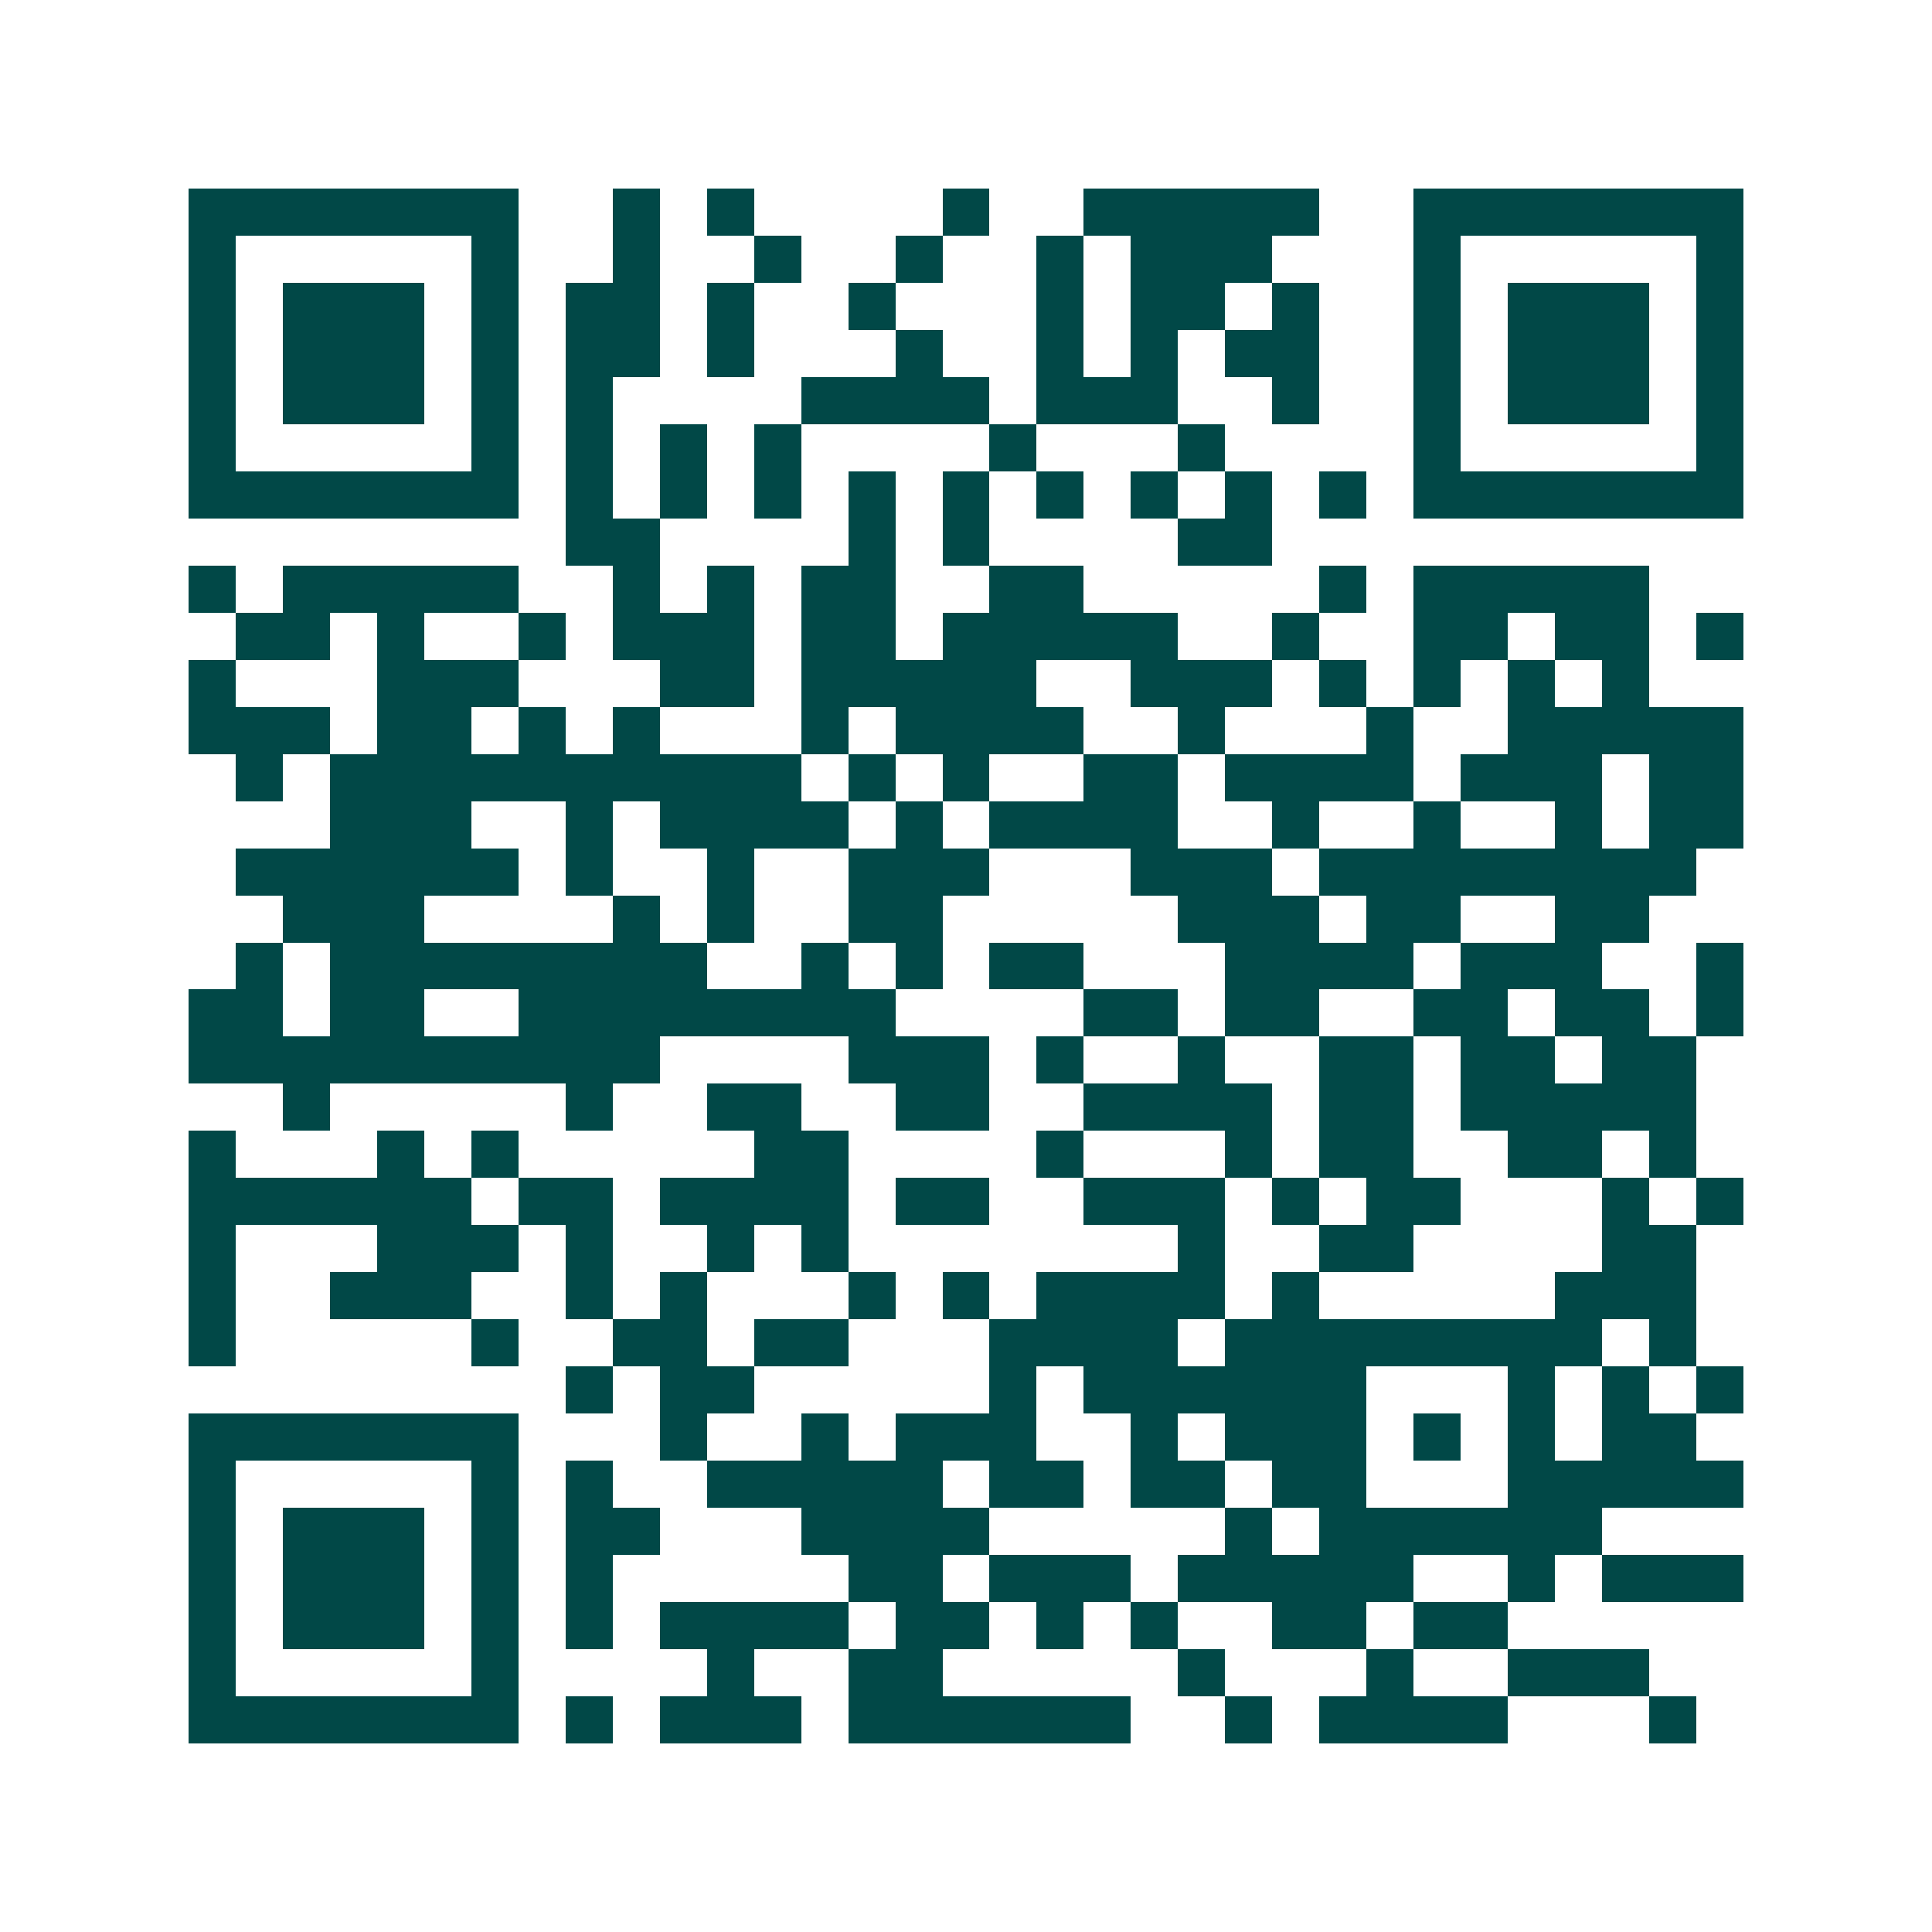 <svg xmlns="http://www.w3.org/2000/svg" width="200" height="200" viewBox="0 0 41 41" shape-rendering="crispEdges"><path fill="#ffffff" d="M0 0h41v41H0z"/><path stroke="#014847" d="M4 4.5h7m2 0h1m1 0h1m4 0h1m2 0h5m2 0h7M4 5.5h1m5 0h1m2 0h1m2 0h1m2 0h1m2 0h1m1 0h3m3 0h1m5 0h1M4 6.5h1m1 0h3m1 0h1m1 0h2m1 0h1m2 0h1m3 0h1m1 0h2m1 0h1m2 0h1m1 0h3m1 0h1M4 7.5h1m1 0h3m1 0h1m1 0h2m1 0h1m3 0h1m2 0h1m1 0h1m1 0h2m2 0h1m1 0h3m1 0h1M4 8.5h1m1 0h3m1 0h1m1 0h1m4 0h4m1 0h3m2 0h1m2 0h1m1 0h3m1 0h1M4 9.5h1m5 0h1m1 0h1m1 0h1m1 0h1m4 0h1m3 0h1m4 0h1m5 0h1M4 10.5h7m1 0h1m1 0h1m1 0h1m1 0h1m1 0h1m1 0h1m1 0h1m1 0h1m1 0h1m1 0h7M12 11.5h2m4 0h1m1 0h1m4 0h2M4 12.5h1m1 0h5m2 0h1m1 0h1m1 0h2m2 0h2m5 0h1m1 0h5M5 13.5h2m1 0h1m2 0h1m1 0h3m1 0h2m1 0h5m2 0h1m2 0h2m1 0h2m1 0h1M4 14.5h1m3 0h3m3 0h2m1 0h5m2 0h3m1 0h1m1 0h1m1 0h1m1 0h1M4 15.5h3m1 0h2m1 0h1m1 0h1m3 0h1m1 0h4m2 0h1m3 0h1m2 0h5M5 16.5h1m1 0h10m1 0h1m1 0h1m2 0h2m1 0h4m1 0h3m1 0h2M7 17.5h3m2 0h1m1 0h4m1 0h1m1 0h4m2 0h1m2 0h1m2 0h1m1 0h2M5 18.5h6m1 0h1m2 0h1m2 0h3m3 0h3m1 0h8M6 19.5h3m4 0h1m1 0h1m2 0h2m5 0h3m1 0h2m2 0h2M5 20.5h1m1 0h8m2 0h1m1 0h1m1 0h2m3 0h4m1 0h3m2 0h1M4 21.5h2m1 0h2m2 0h8m4 0h2m1 0h2m2 0h2m1 0h2m1 0h1M4 22.5h10m4 0h3m1 0h1m2 0h1m2 0h2m1 0h2m1 0h2M6 23.5h1m5 0h1m2 0h2m2 0h2m2 0h4m1 0h2m1 0h5M4 24.5h1m3 0h1m1 0h1m5 0h2m4 0h1m3 0h1m1 0h2m2 0h2m1 0h1M4 25.5h6m1 0h2m1 0h4m1 0h2m2 0h3m1 0h1m1 0h2m3 0h1m1 0h1M4 26.5h1m3 0h3m1 0h1m2 0h1m1 0h1m7 0h1m2 0h2m4 0h2M4 27.5h1m2 0h3m2 0h1m1 0h1m3 0h1m1 0h1m1 0h4m1 0h1m5 0h3M4 28.5h1m5 0h1m2 0h2m1 0h2m3 0h4m1 0h8m1 0h1M12 29.5h1m1 0h2m5 0h1m1 0h6m3 0h1m1 0h1m1 0h1M4 30.5h7m3 0h1m2 0h1m1 0h3m2 0h1m1 0h3m1 0h1m1 0h1m1 0h2M4 31.5h1m5 0h1m1 0h1m2 0h5m1 0h2m1 0h2m1 0h2m3 0h5M4 32.5h1m1 0h3m1 0h1m1 0h2m3 0h4m5 0h1m1 0h6M4 33.5h1m1 0h3m1 0h1m1 0h1m5 0h2m1 0h3m1 0h5m2 0h1m1 0h3M4 34.5h1m1 0h3m1 0h1m1 0h1m1 0h4m1 0h2m1 0h1m1 0h1m2 0h2m1 0h2M4 35.5h1m5 0h1m4 0h1m2 0h2m5 0h1m3 0h1m2 0h3M4 36.5h7m1 0h1m1 0h3m1 0h6m2 0h1m1 0h4m3 0h1"/></svg>
